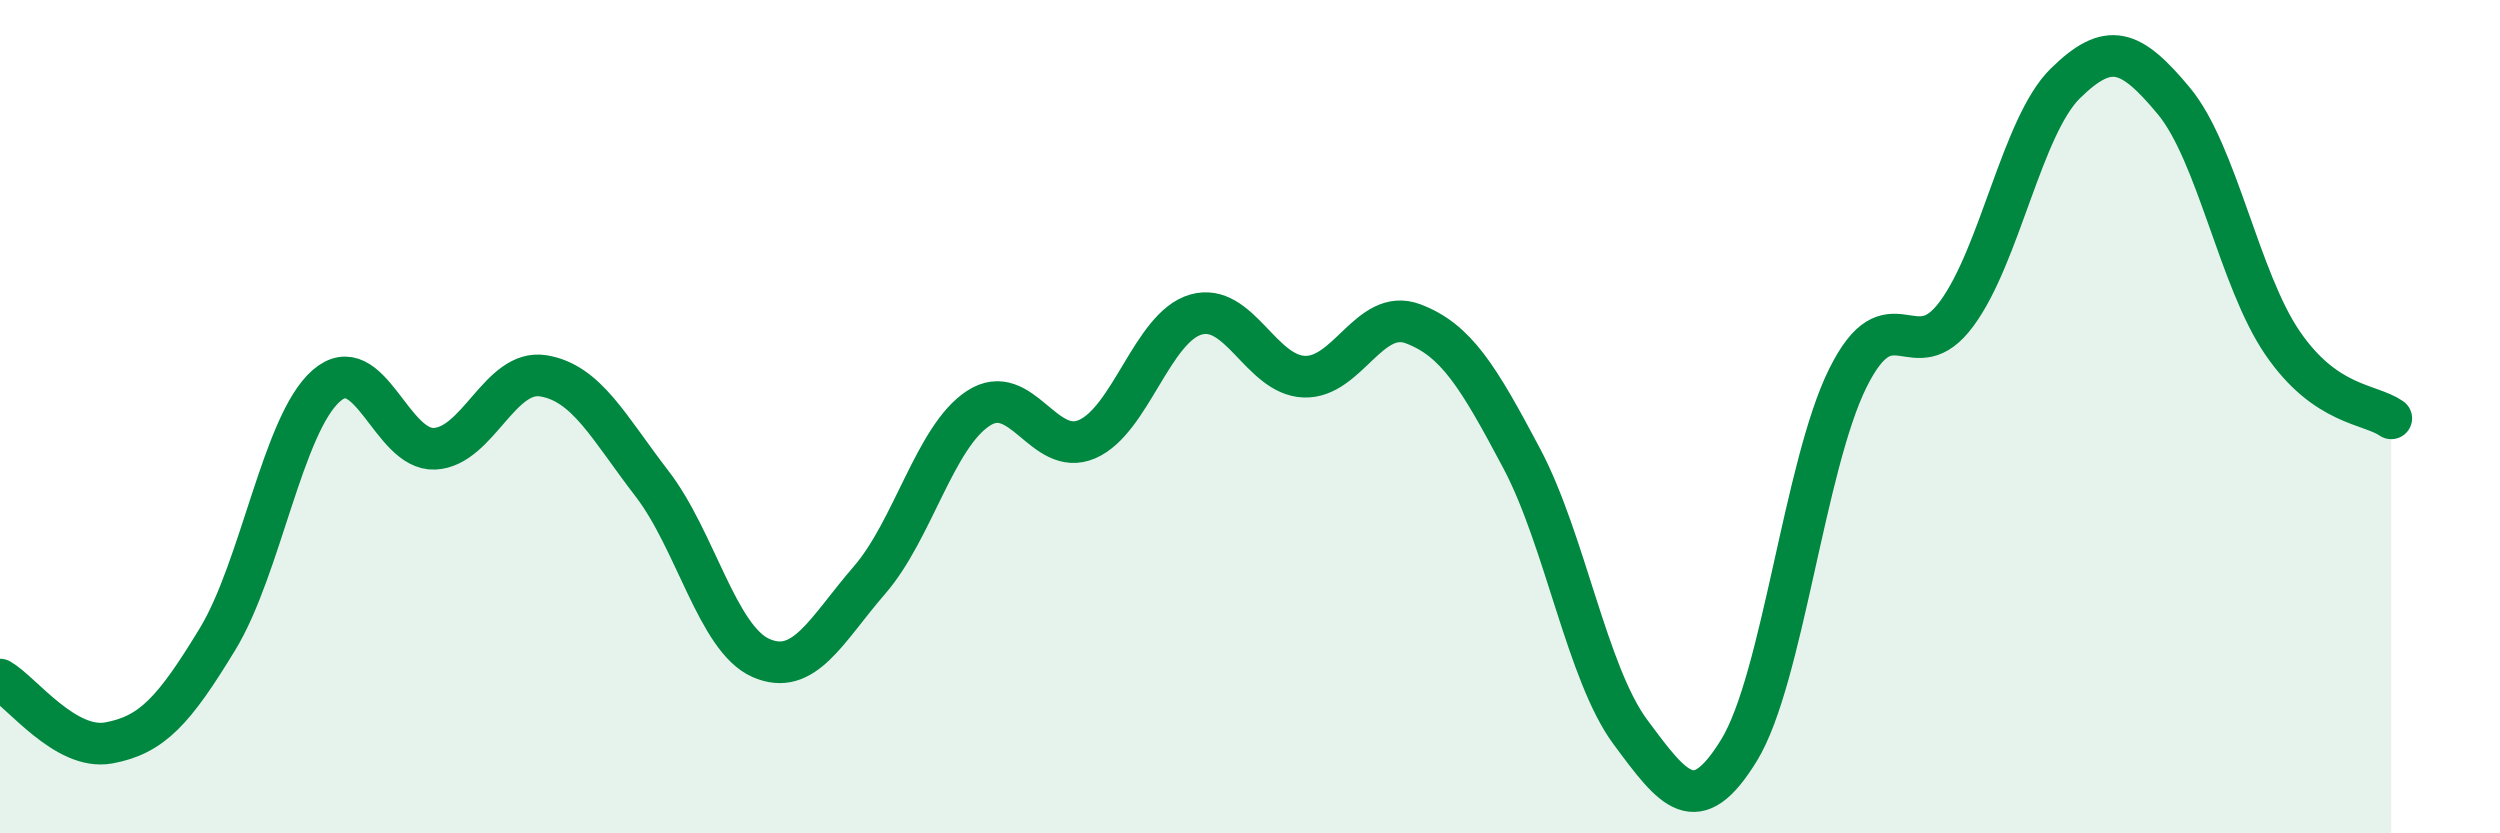 
    <svg width="60" height="20" viewBox="0 0 60 20" xmlns="http://www.w3.org/2000/svg">
      <path
        d="M 0,16.31 C 0.52,16.61 1.57,18.02 2.61,17.83 C 3.65,17.64 4.18,17.05 5.22,15.34 C 6.26,13.63 6.79,10.17 7.83,9.26 C 8.87,8.35 9.39,10.82 10.43,10.77 C 11.47,10.72 12,8.85 13.04,9.02 C 14.08,9.19 14.61,10.26 15.65,11.61 C 16.69,12.96 17.22,15.33 18.26,15.79 C 19.3,16.25 19.83,15.12 20.87,13.92 C 21.91,12.72 22.44,10.48 23.48,9.8 C 24.52,9.12 25.05,10.99 26.09,10.54 C 27.13,10.09 27.66,7.85 28.7,7.55 C 29.74,7.25 30.26,9 31.3,9.04 C 32.34,9.08 32.87,7.38 33.91,7.77 C 34.95,8.16 35.48,9.04 36.52,11 C 37.56,12.96 38.09,16.17 39.13,17.57 C 40.17,18.97 40.7,19.7 41.74,18 C 42.78,16.3 43.31,11.16 44.35,9.07 C 45.39,6.98 45.92,8.94 46.96,7.53 C 48,6.12 48.53,3.02 49.57,2 C 50.61,0.98 51.13,1.17 52.17,2.42 C 53.21,3.67 53.74,6.71 54.78,8.23 C 55.82,9.75 56.87,9.68 57.39,10.04L57.39 20L0 20Z"
        fill="#008740"
        opacity="0.1"
        stroke-linecap="round"
        stroke-linejoin="round"
      />
      <path
        d="M 0,16.31 C 0.52,16.61 1.57,18.02 2.61,17.83 C 3.65,17.64 4.18,17.05 5.22,15.34 C 6.26,13.63 6.79,10.17 7.83,9.26 C 8.87,8.35 9.39,10.82 10.43,10.77 C 11.47,10.72 12,8.85 13.04,9.02 C 14.08,9.19 14.61,10.26 15.65,11.61 C 16.69,12.96 17.22,15.33 18.26,15.79 C 19.3,16.25 19.83,15.12 20.87,13.92 C 21.91,12.72 22.44,10.48 23.48,9.8 C 24.52,9.12 25.05,10.99 26.09,10.54 C 27.13,10.09 27.66,7.85 28.7,7.55 C 29.74,7.25 30.26,9 31.3,9.04 C 32.34,9.08 32.87,7.38 33.91,7.77 C 34.95,8.16 35.48,9.04 36.52,11 C 37.56,12.96 38.09,16.17 39.13,17.57 C 40.17,18.97 40.7,19.7 41.74,18 C 42.78,16.3 43.31,11.16 44.35,9.07 C 45.39,6.98 45.92,8.94 46.96,7.53 C 48,6.12 48.53,3.02 49.57,2 C 50.61,0.98 51.13,1.17 52.17,2.42 C 53.21,3.67 53.74,6.71 54.78,8.23 C 55.82,9.75 56.87,9.68 57.39,10.04"
        stroke="#008740"
        stroke-width="1"
        fill="none"
        stroke-linecap="round"
        stroke-linejoin="round"
      />
    </svg>
  